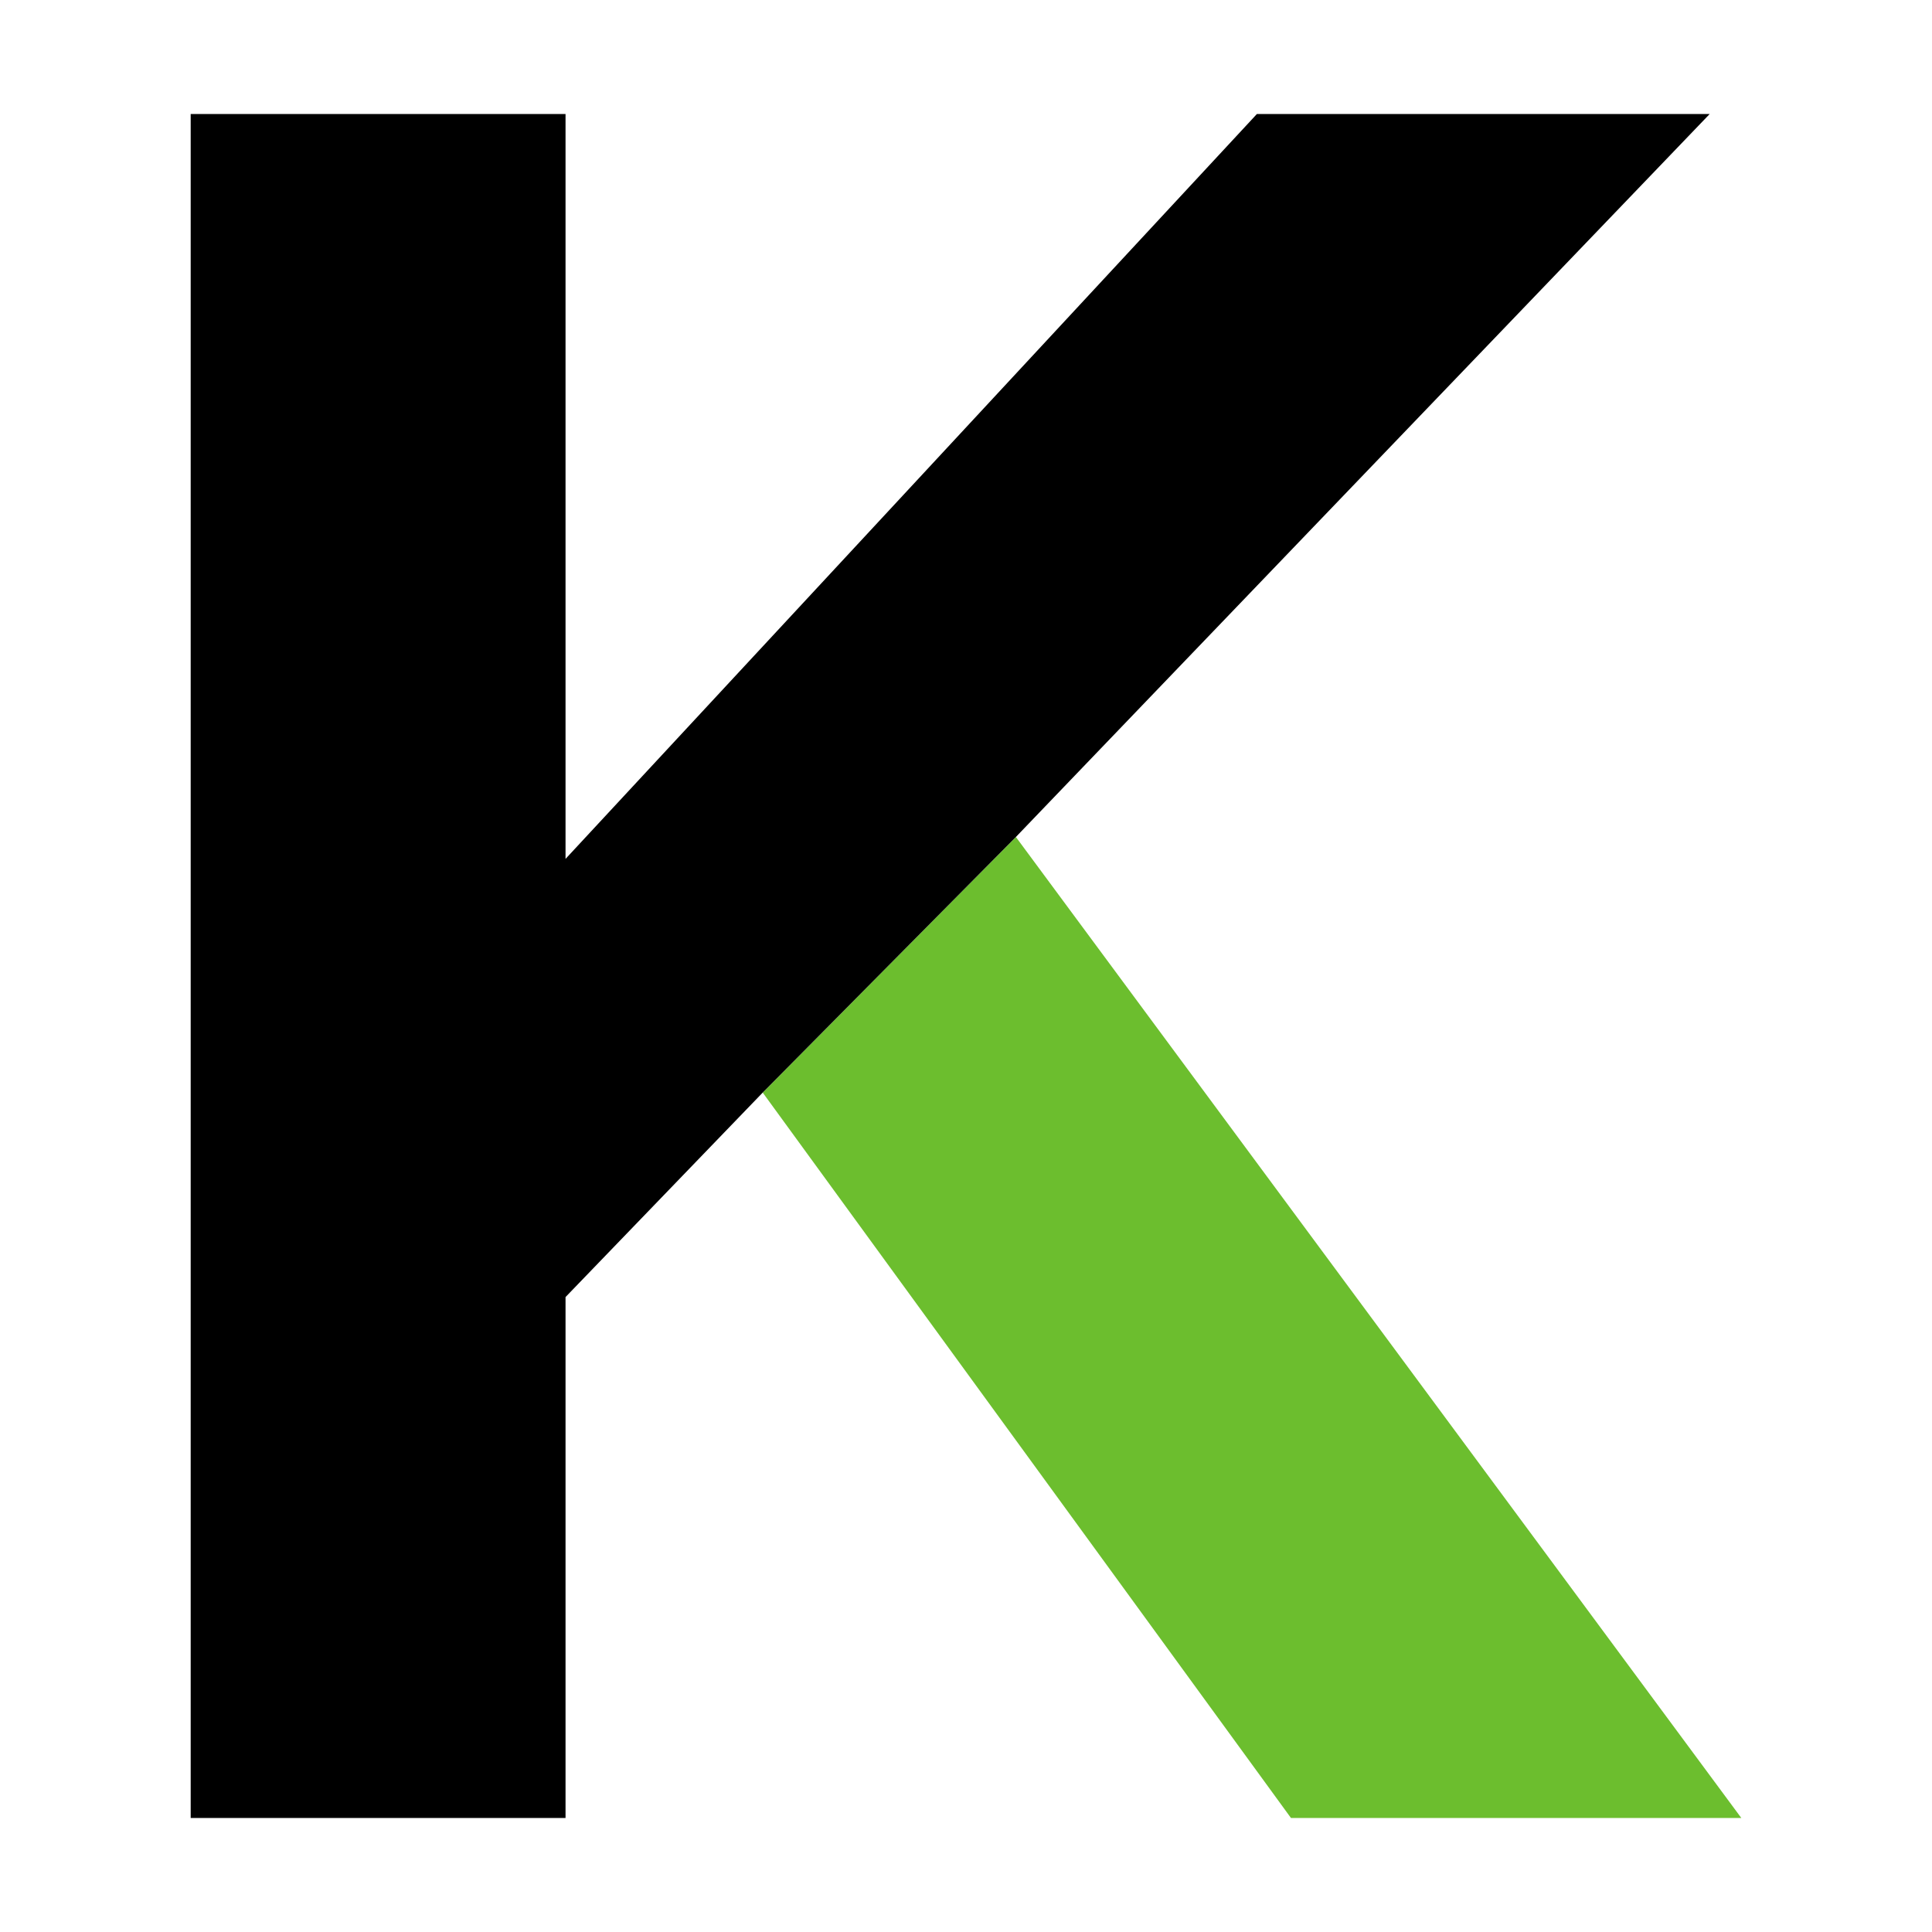 <?xml version="1.0" encoding="UTF-8"?>
<svg id="Ebene_1" data-name="Ebene 1" xmlns="http://www.w3.org/2000/svg" width="500" height="500" viewBox="0 0 500 500">
  <defs>
    <style>
      .cls-1 {
        fill: #6cbe2e;
      }
    </style>
  </defs>
  <polygon class="cls-1" points="262.91 216.61 197.39 282.76 334.1 470.49 450.65 470.49 262.91 216.61"/>
  <polygon points="325.28 29.51 235.82 125.9 146.36 222.28 146.36 29.51 49.35 29.51 49.35 222.28 49.35 470.49 146.36 470.49 146.36 335.68 197.39 282.76 262.91 216.61 349.96 125.9 442.46 29.51 325.28 29.51"/>
</svg>